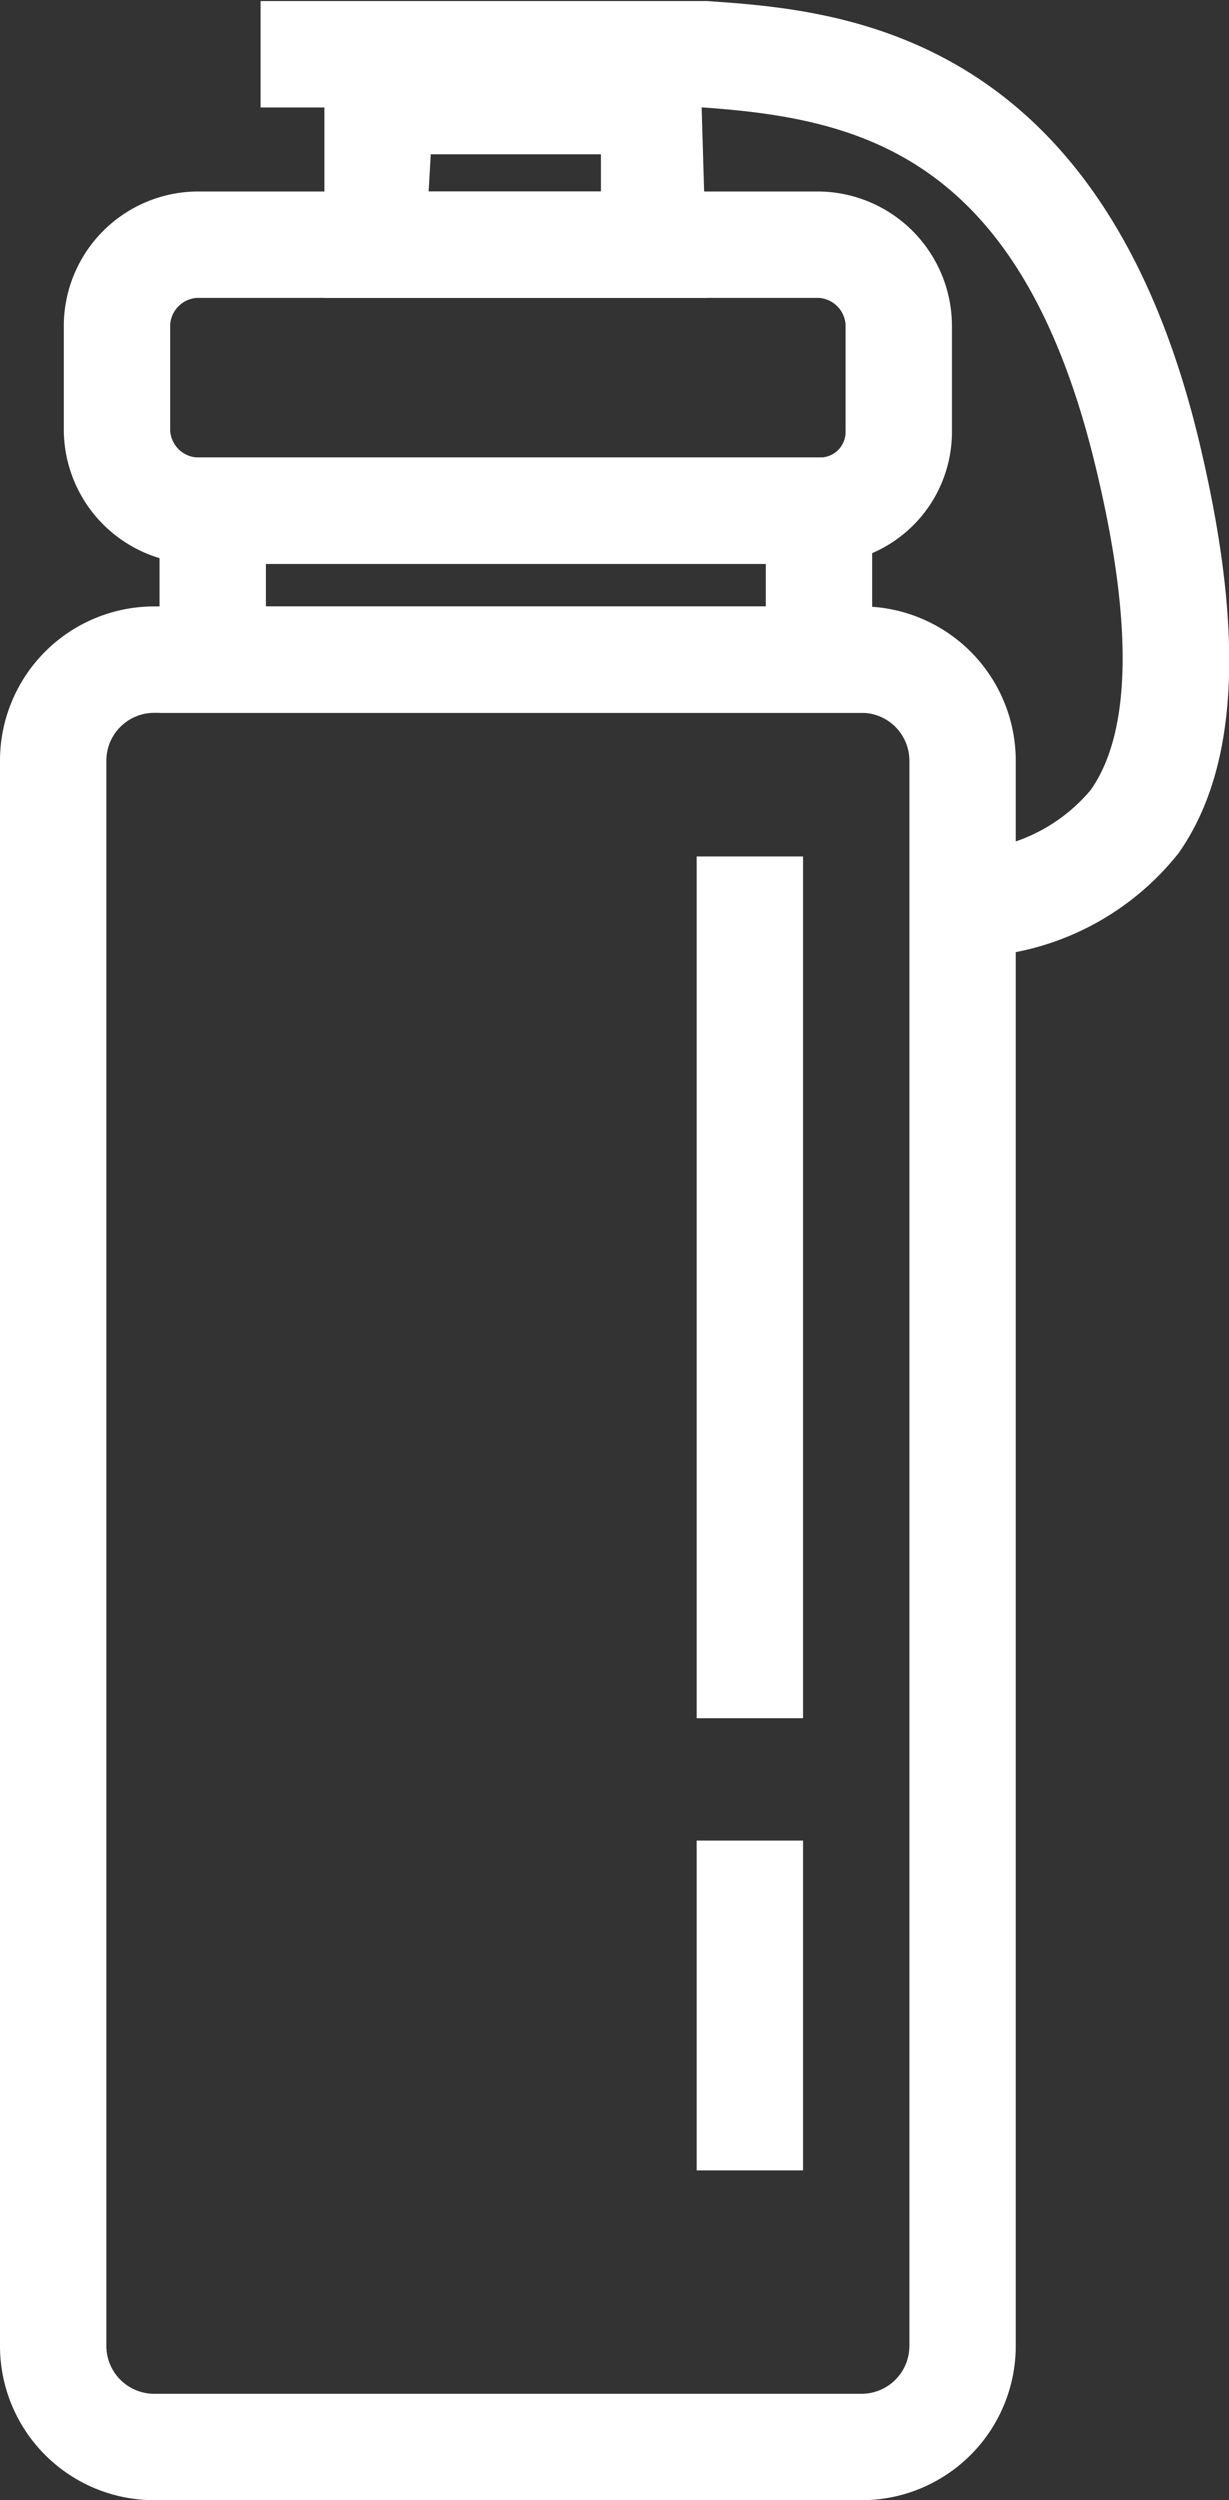 <svg xmlns="http://www.w3.org/2000/svg" viewBox="0 0 23.11 47"><rect x="0" y="0" width="23.11" height="47" fill="#333333" stroke="none"/><defs><style>.a{fill:#fff;}</style></defs><title>feuerloescher</title><path class="a" d="M30.9,48.5H17.6a2.9,2.9,0,0,1-2.9-2.9V15.8a2.9,2.9,0,0,1,2.9-2.9H30.9a2.9,2.9,0,0,1,2.9,2.9V45.6A2.9,2.9,0,0,1,30.9,48.5ZM17.6,14.9a.9.9,0,0,0-.9.9V45.6a.9.9,0,0,0,.9.9H30.9a.9.9,0,0,0,.9-.9V15.8a.9.9,0,0,0-.9-.9Z" transform="translate(-14.7 -1.5)"/><rect class="a" x="13.1" y="16.1" width="2" height="16.2"/><rect class="a" x="13.1" y="34.6" width="2" height="6.2"/><path class="a" d="M30.1,12.1H18.4a2.53,2.53,0,0,1-2.5-2.5v-2a2.53,2.53,0,0,1,2.5-2.5H30.1a2.53,2.53,0,0,1,2.5,2.5v2A2.48,2.48,0,0,1,30.1,12.1Zm-11.7-5a.54.54,0,0,0-.5.5v2a.54.54,0,0,0,.5.5H30.1a.48.48,0,0,0,.5-.5v-2a.54.54,0,0,0-.5-.5Z" transform="translate(-14.7 -1.5)"/><path class="a" d="M31.1,14.9H17.7V10.1H31.1Zm-11.4-2h9.4v-.8H19.7Z" transform="translate(-14.7 -1.5)"/><path class="a" d="M33,19.49l-.22-2a3.19,3.19,0,0,0,2.43-1.14c.76-1.08.8-3.11.11-6-1.4-5.92-4.42-6.62-7.4-6.83H19.6v-2H28c2.46.17,7.43.53,9.27,8.37.84,3.56.71,6.06-.41,7.65A5.16,5.16,0,0,1,33,19.49Z" transform="translate(-14.7 -1.5)"/><path class="a" d="M28,7.1H20.8V2.4h7.06Zm-5.24-2H26l0-.7H22.8Z" transform="translate(-14.7 -1.5)"/></svg>